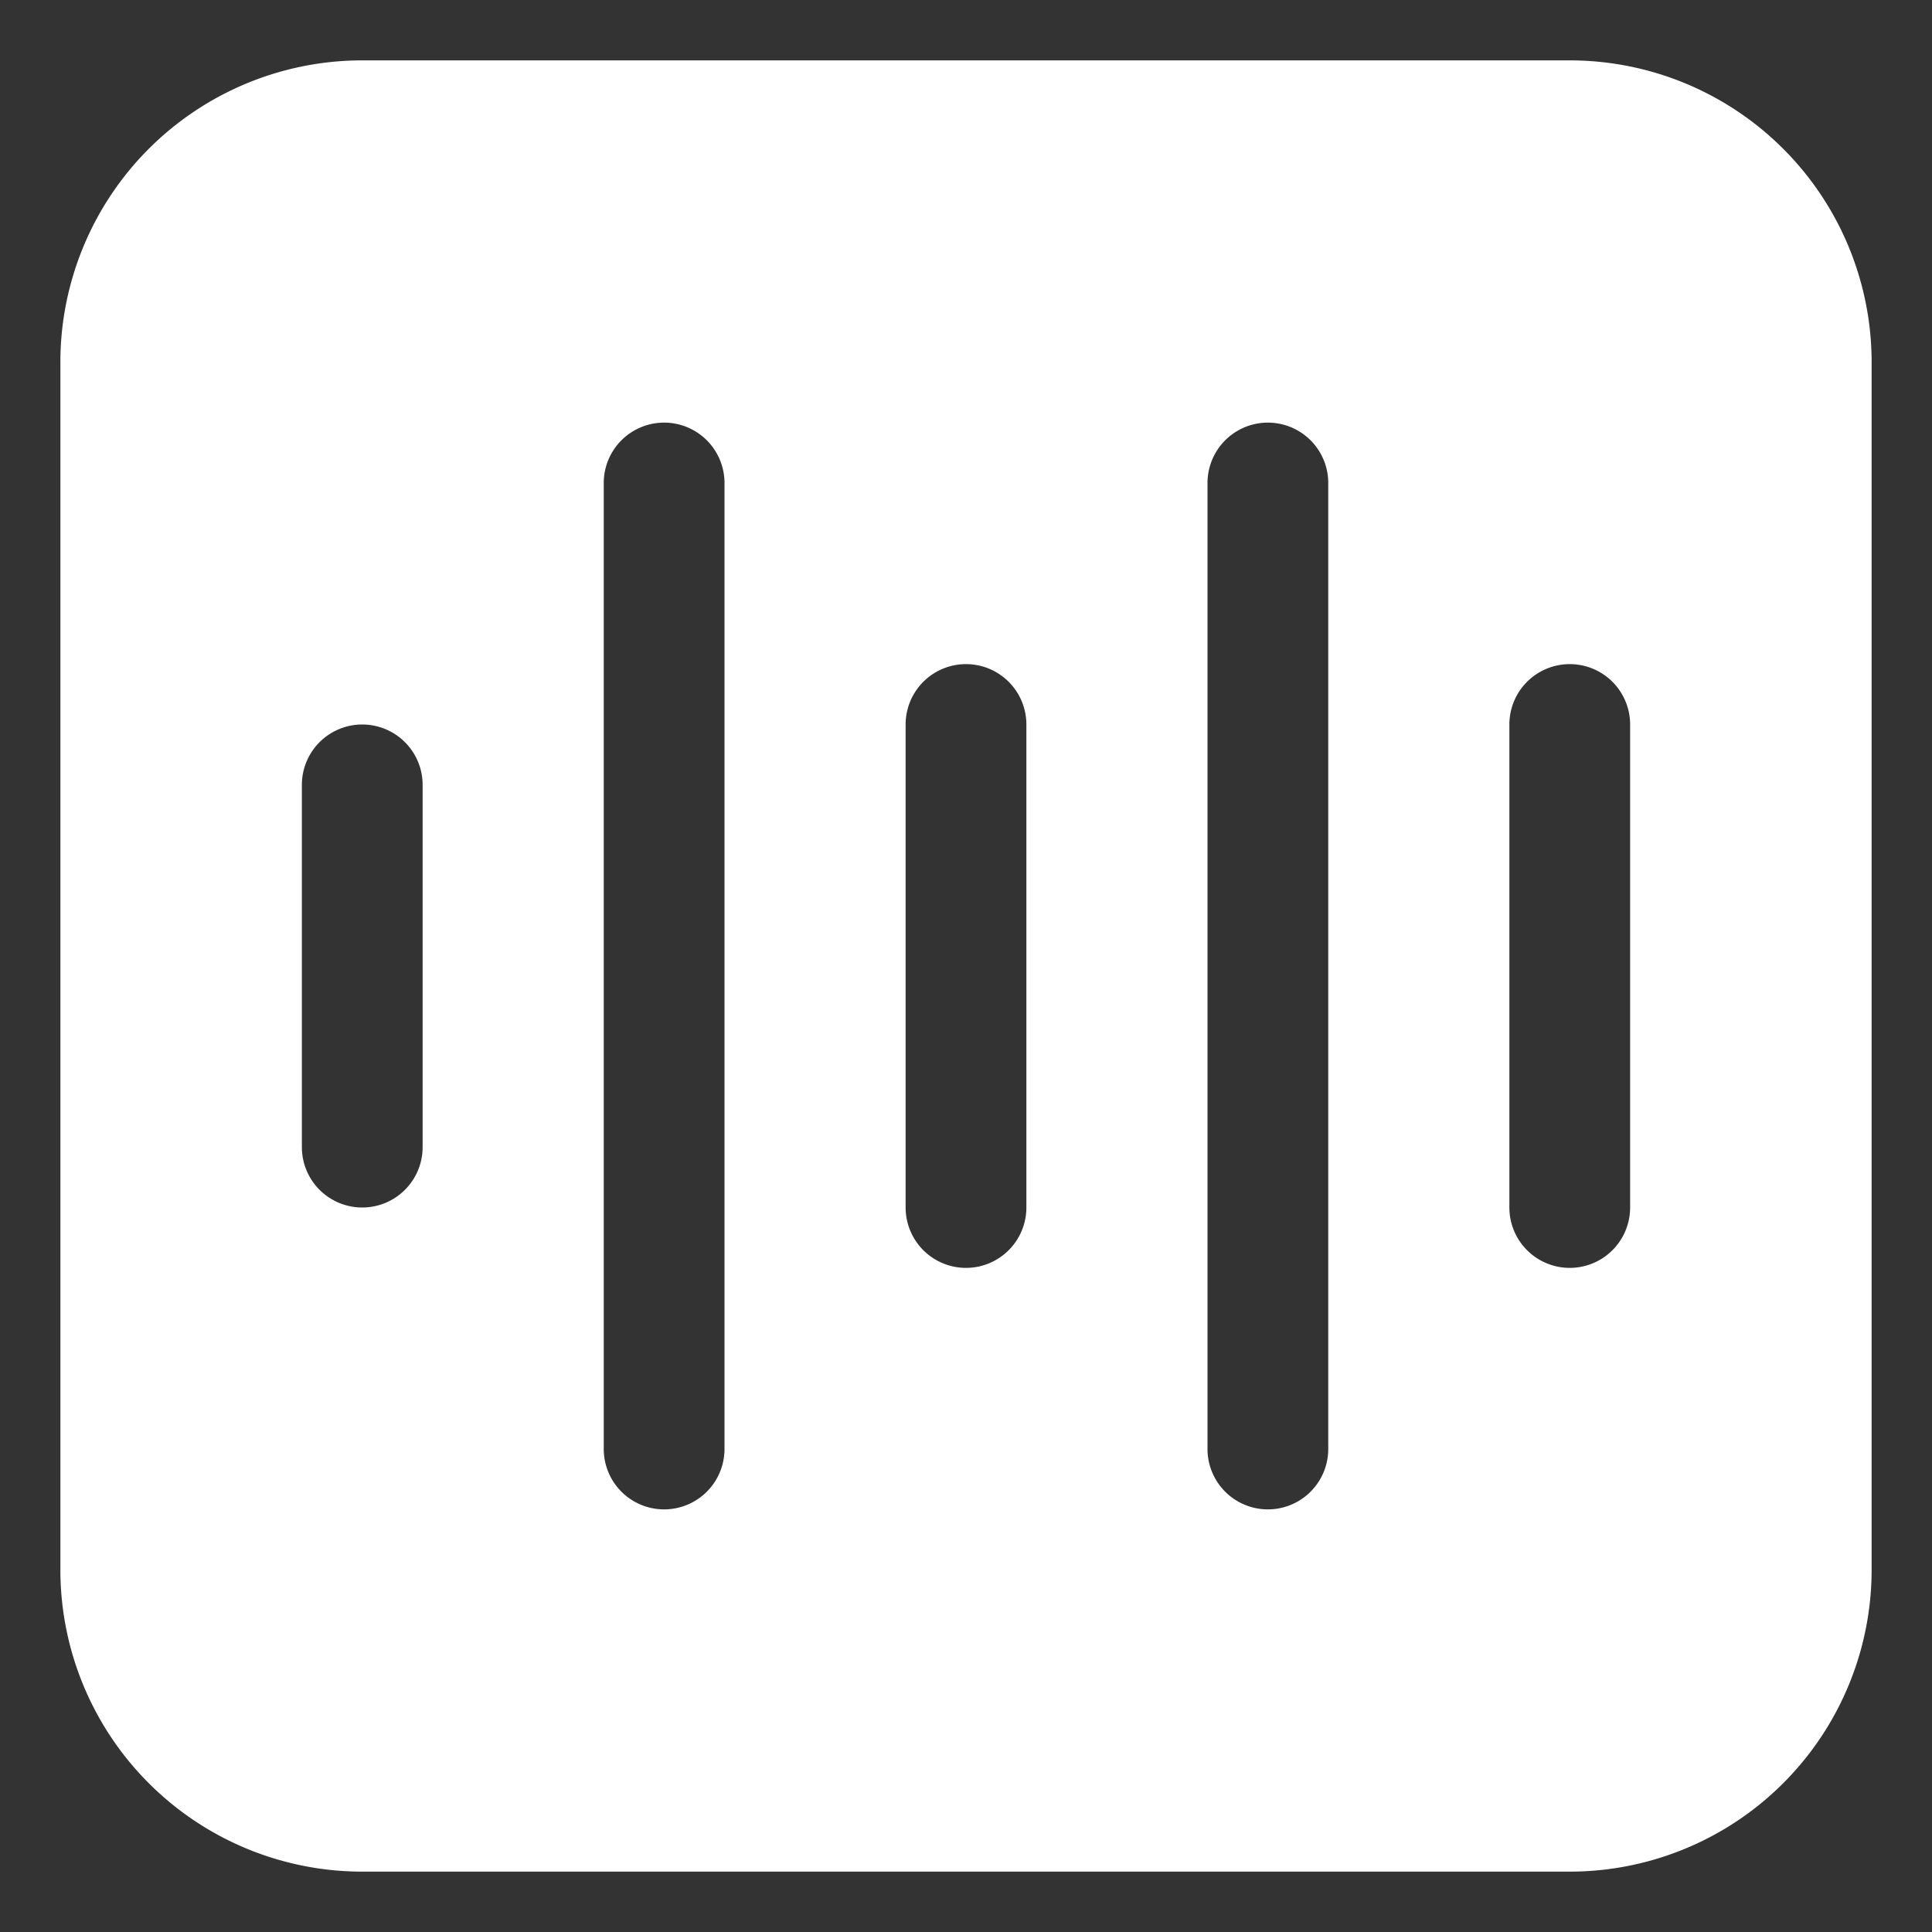 <svg viewBox="0 0 32 32" xmlns="http://www.w3.org/2000/svg"><rect x="0" y="0" width="32" height="32" fill="#333333" stroke="none"/><path d="M26 1H6a5 5 0 0 0-5 5v20a5 5 0 0 0 5 5h20a5 5 0 0 0 5-5V6a5 5 0 0 0-5-5ZM7 19a1 1 0 0 1-2 0v-6a1 1 0 1 1 2 0Zm5 5a1 1 0 0 1-2 0V8a1 1 0 1 1 2 0Zm5-4a1 1 0 0 1-2 0v-8a1 1 0 0 1 2 0Zm5 4a1 1 0 0 1-2 0V8a1 1 0 0 1 2 0Zm5-4a1 1 0 0 1-2 0v-8a1 1 0 0 1 2 0Z" fill="#ffffff" class="fill-000000"></path></svg>